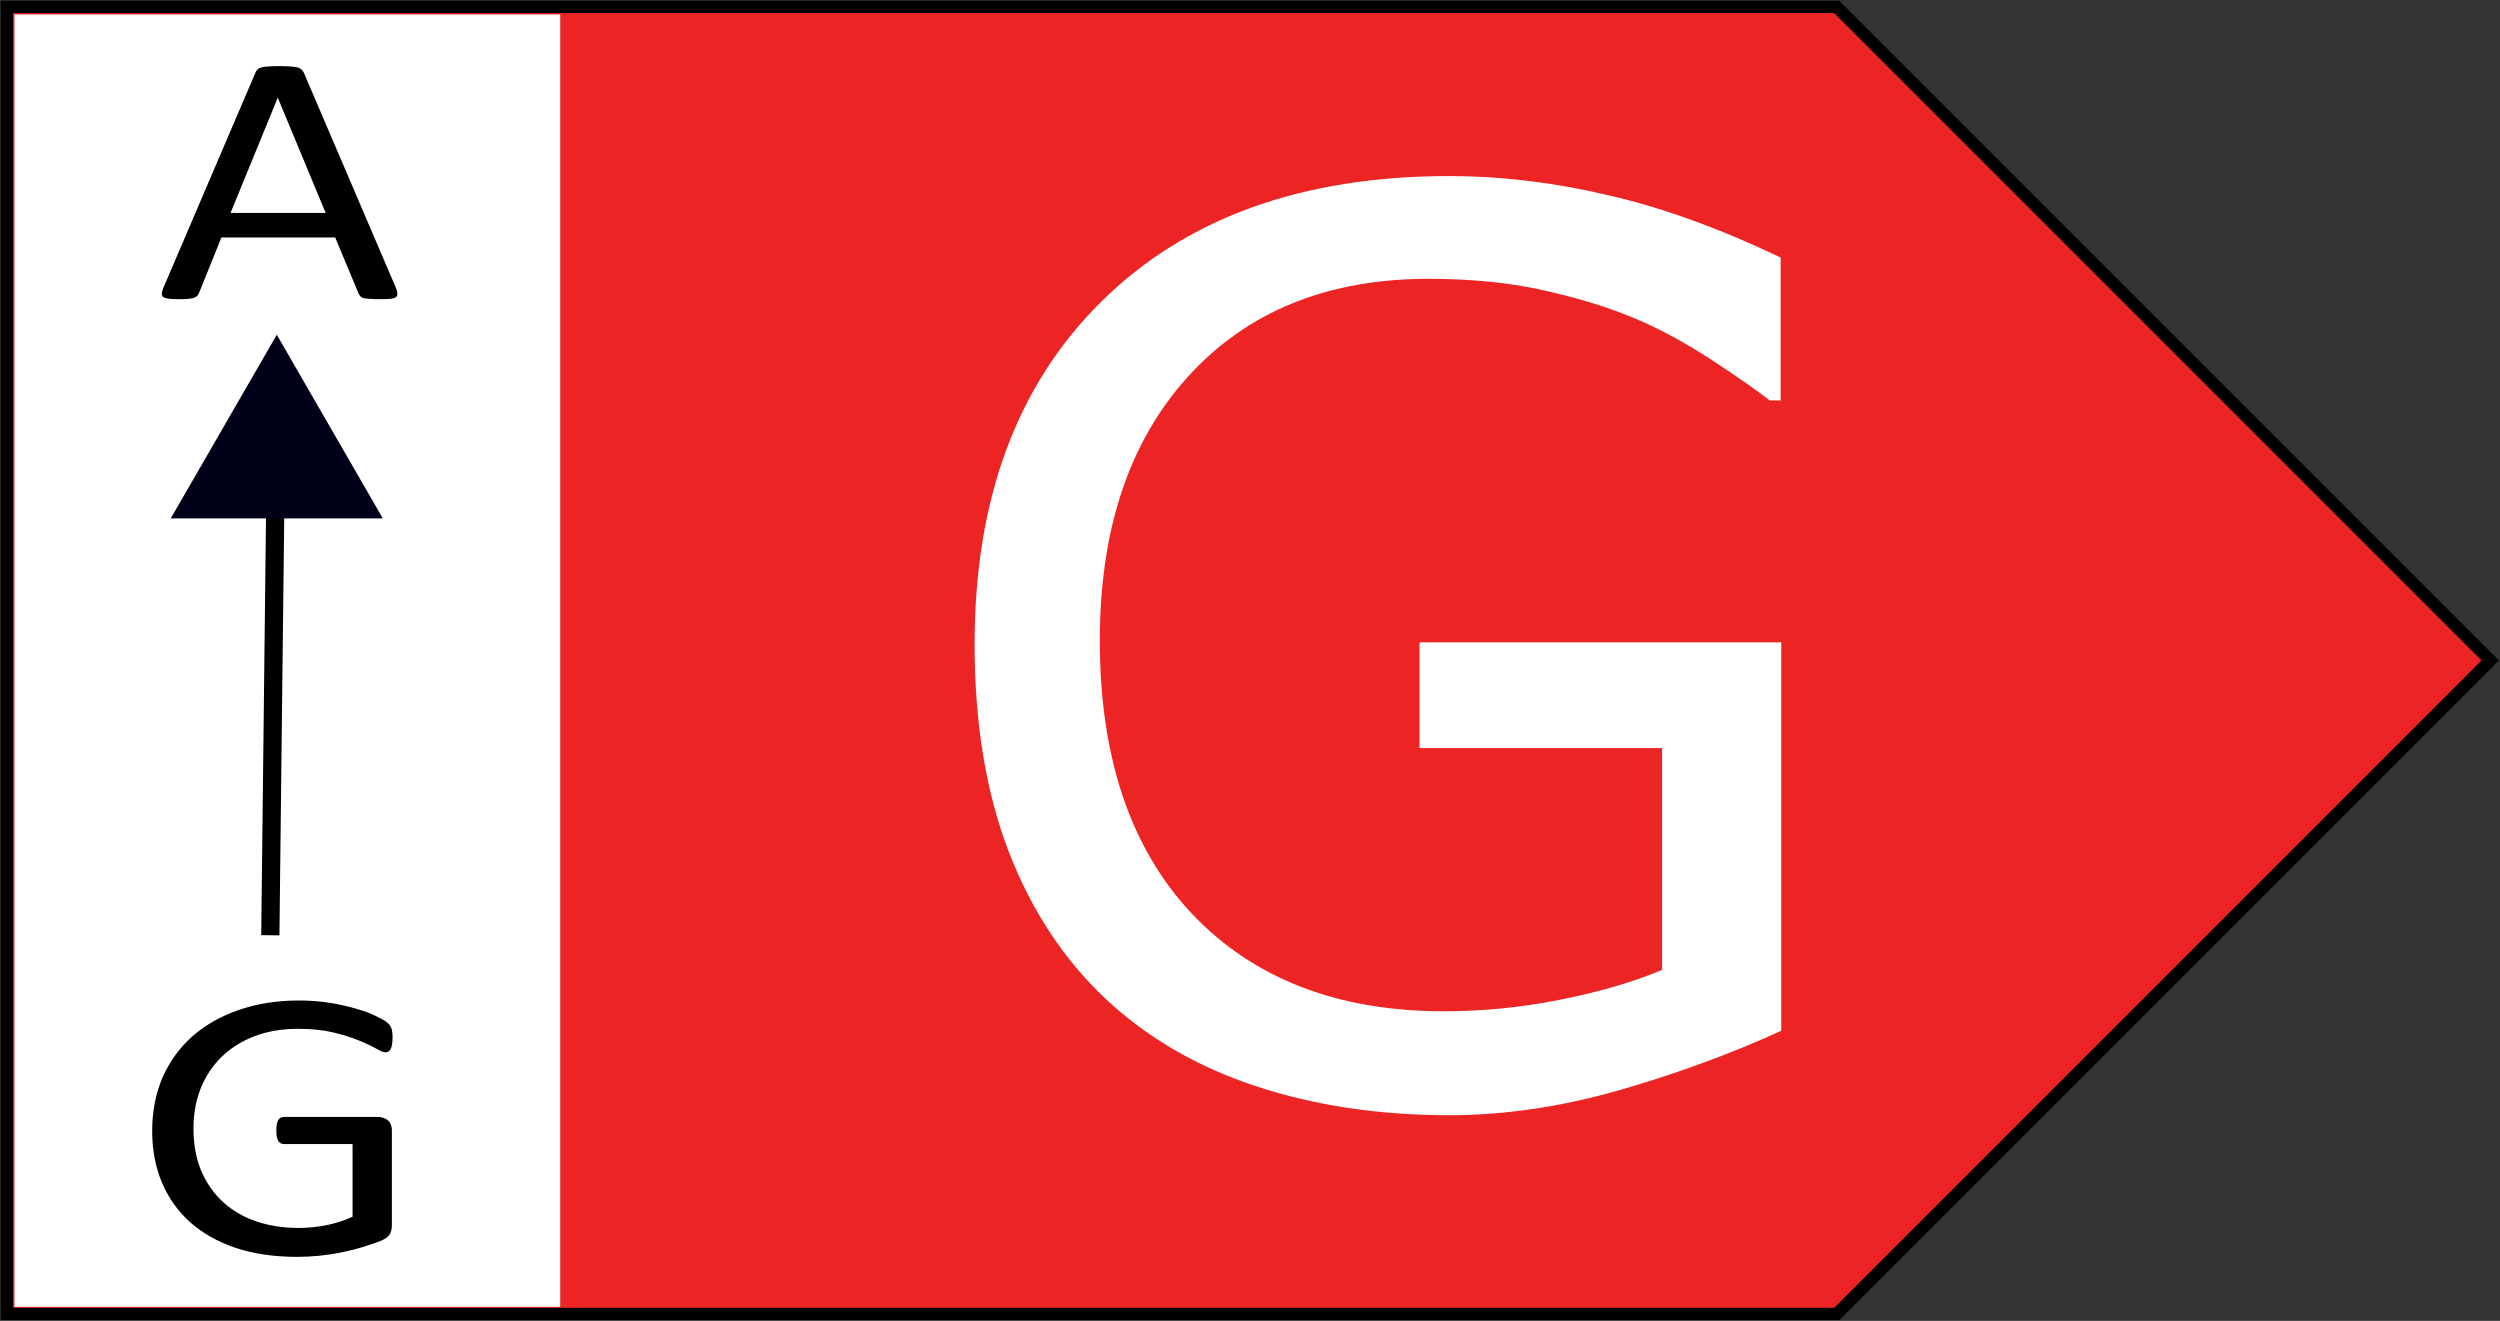 <?xml version="1.0" encoding="UTF-8"?>
<svg version="1.0" viewBox="0 0 135.55 71.616" xmlns="http://www.w3.org/2000/svg">
    <rect x="0" y="0" width="135.55" height="71.616" fill="#333333" stroke="none"/>
    <!-- right side -->
    <path d="m0.375 0.375h99.213l35.433 35.433-35.433 35.433h-99.213z" fill="#ed2424" stroke="#000" stroke-width=".5pt"/>
    <g stroke-width=".75" aria-label="G">
        <path d="m96.58 55.886q-4.021 1.846-8.8 3.23-4.746 1.351-9.196 1.351-5.735 0-10.514-1.582t-8.141-4.746q-3.395-3.197-5.24-7.976-1.846-4.812-1.846-11.239 0-11.766 6.856-18.556 6.888-6.822 18.885-6.822 4.186 0 8.536 1.022 4.383 0.989 9.426 3.395v7.745h-0.593q-1.022-0.791-2.966-2.076t-3.823-2.142q-2.274-1.022-5.175-1.681-2.867-0.692-6.526-0.692-8.24 0-13.052 5.306-4.779 5.273-4.779 14.304 0 9.525 5.01 14.832 5.01 5.273 13.645 5.273 3.164 0 6.295-0.626 3.164-0.626 5.537-1.615v-12.03h-13.151v-5.735h19.611z" fill="#fff"/>
    </g>

    <!-- left side -->
    <rect x=".786" y=".786" width="29.589" height="70.072" fill="#fff" stroke-width=".762"/>
    <g transform="matrix(1.565 0 0 1.321 -6.423 -4.565)" stroke-width=".689" aria-label="A">
        <path d="m17.811 15.244q0.059 0.161 0.059 0.264 0.007 0.095-0.051 0.146-0.059 0.051-0.198 0.066-0.132 0.015-0.359 0.015t-0.366-0.015q-0.132-0.007-0.205-0.029-0.066-0.029-0.103-0.073-0.029-0.044-0.059-0.11l-0.813-2.307h-3.94l-0.776 2.278q-0.022 0.066-0.059 0.117-0.037 0.044-0.11 0.081-0.066 0.029-0.198 0.044-0.125 0.015-0.33 0.015-0.212 0-0.352-0.022-0.132-0.015-0.19-0.066-0.051-0.051-0.051-0.146 0.007-0.103 0.066-0.264l3.179-8.804q0.029-0.081 0.073-0.132 0.051-0.051 0.139-0.081 0.095-0.029 0.234-0.037 0.146-0.015 0.366-0.015 0.234 0 0.388 0.015 0.154 0.007 0.249 0.037 0.095 0.029 0.146 0.088 0.051 0.051 0.081 0.132zm-4.08-7.771h-0.007l-1.633 4.724h3.296z"/>
    </g>
    <g transform="matrix(1.69 0 0 1.427 -8.208 -35.457)" stroke-width=".689" aria-label="G">
        <path d="m17.45 64.283q0 0.139-0.015 0.249-0.015 0.103-0.044 0.176-0.029 0.066-0.073 0.095-0.044 0.029-0.095 0.029-0.088 0-0.293-0.139t-0.549-0.308-0.828-0.308q-0.476-0.139-1.135-0.139-0.784 0-1.406 0.286-0.623 0.286-1.055 0.791t-0.666 1.201q-0.227 0.696-0.227 1.509 0 0.908 0.249 1.611 0.256 0.703 0.703 1.187 0.447 0.483 1.062 0.732 0.623 0.249 1.362 0.249 0.439 0 0.886-0.103 0.454-0.11 0.842-0.322v-2.761h-2.197q-0.125 0-0.19-0.125-0.059-0.125-0.059-0.388 0-0.139 0.015-0.234 0.015-0.103 0.044-0.161 0.037-0.066 0.081-0.095 0.044-0.029 0.11-0.029h3.01q0.081 0 0.161 0.029 0.081 0.029 0.146 0.088 0.066 0.059 0.103 0.161t0.037 0.234v3.611q0 0.19-0.066 0.33t-0.278 0.249q-0.212 0.103-0.549 0.227t-0.696 0.212q-0.359 0.088-0.725 0.132t-0.725 0.044q-1.099 0-1.963-0.337-0.864-0.344-1.465-0.974-0.593-0.63-0.908-1.509-0.315-0.879-0.315-1.963 0-1.128 0.337-2.043 0.344-0.916 0.959-1.56 0.623-0.645 1.487-0.996 0.872-0.359 1.926-0.359 0.542 0 1.018 0.095 0.476 0.095 0.842 0.227 0.374 0.125 0.623 0.278 0.256 0.146 0.352 0.242t0.132 0.22q0.037 0.125 0.037 0.359z"/>
    </g>
    <path d="m15.007 20.149-0.35 30.561" fill="none" stroke="#000" stroke-width=".988"/>
    <path d="m20.757 28.108h-11.499l5.75-9.959z" fill="#00001b" stroke-width="1.002"/>
</svg>

